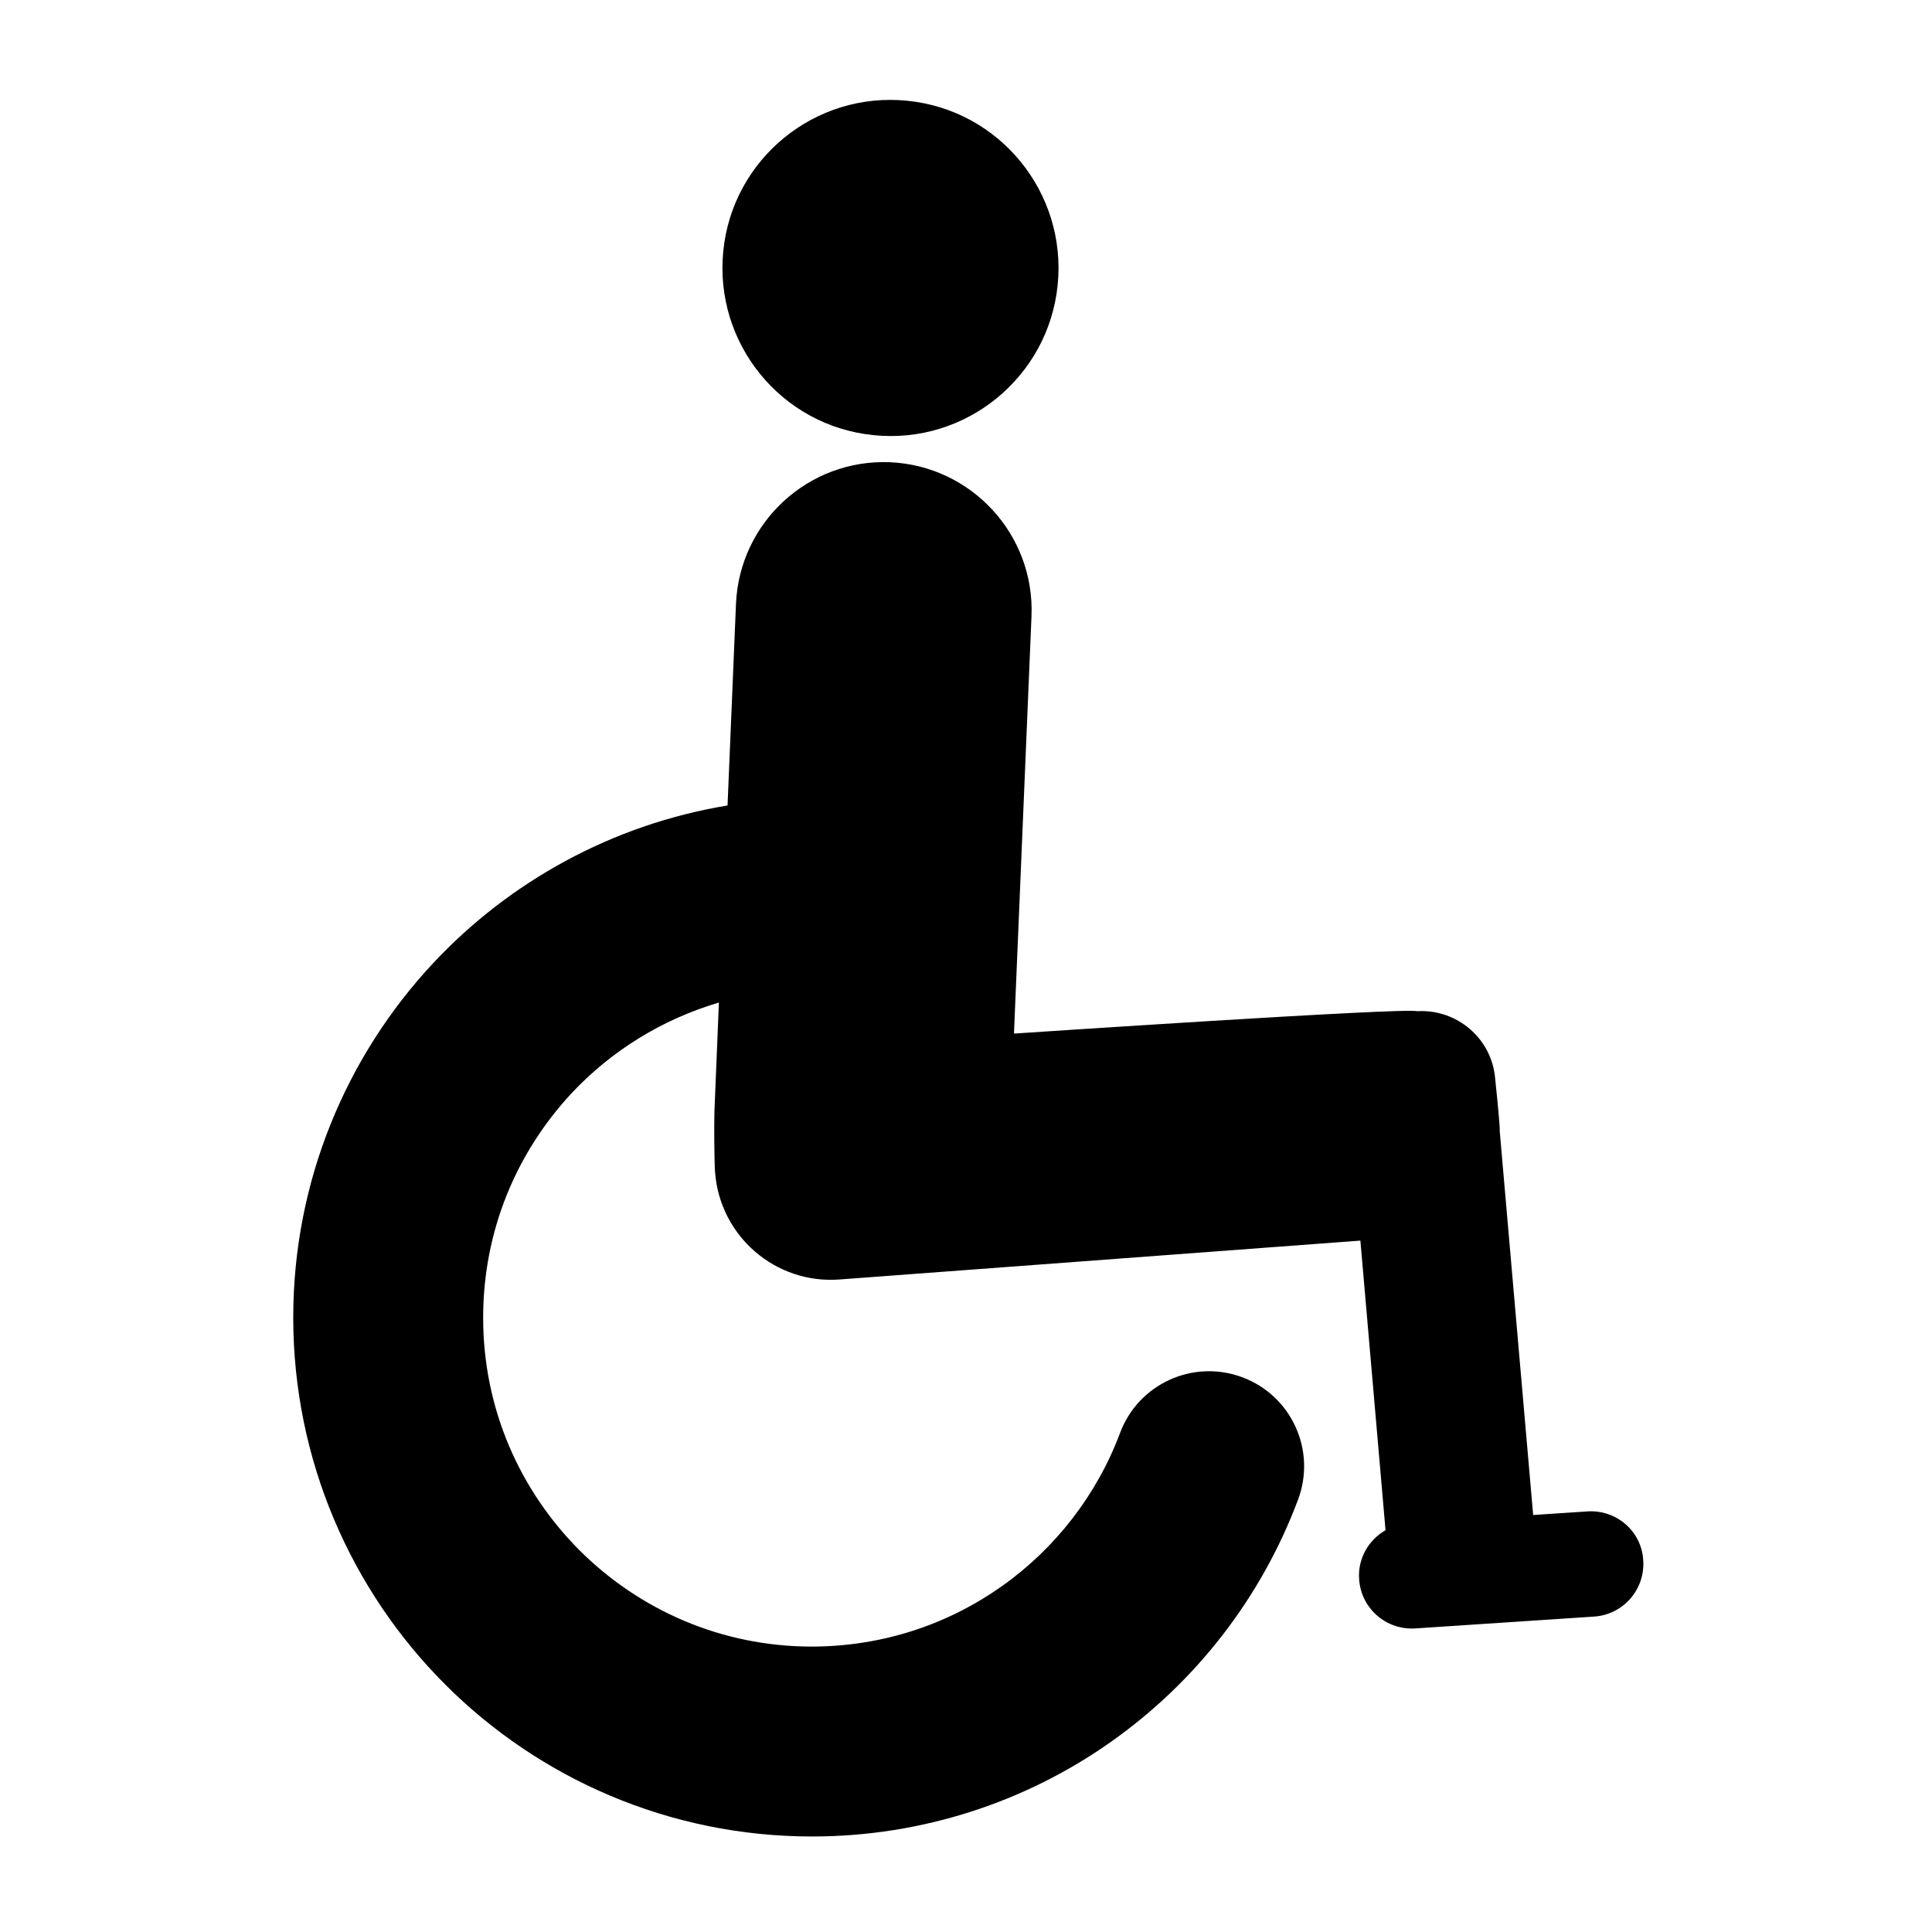 <?xml version="1.0" encoding="UTF-8"?>
<!-- Uploaded to: SVG Repo, www.svgrepo.com, Generator: SVG Repo Mixer Tools -->
<svg fill="#000000" width="800px" height="800px" version="1.1" viewBox="144 144 512 512" xmlns="http://www.w3.org/2000/svg">
 <g>
  <path d="m375.48 259.32c24.461 2.519 46.352-15.34 48.812-39.801 2.465-24.461-15.34-46.352-39.801-48.812-24.461-2.519-46.352 15.34-48.812 39.801-2.465 24.461 15.336 46.348 39.801 48.812z"/>
  <path d="m564.69 544.54-14.387 0.953-8.844-101.55c0.113-1.566-1.23-14.164-1.23-14.164-0.895-10.578-10.133-18.418-20.656-17.801-3.469-1.008-106.86 5.934-106.86 5.934l4.644-110.61c0.895-21.609-15.898-39.855-37.504-40.809-21.609-0.895-39.855 15.898-40.809 37.504l-2.238 53.461c-30.562 5.039-57.883 20.207-78.09 41.871-22.895 24.52-37.004 57.656-37.004 93.82 0 37.898 15.449 72.438 40.25 97.234 24.797 24.855 59.336 40.305 97.234 40.305 29.391 0 56.875-9.293 79.211-25.078 22.391-15.785 39.801-38.066 49.598-64.207 4.871-13.043-1.734-27.543-14.777-32.41-13.043-4.871-27.543 1.734-32.41 14.777-6.156 16.457-17.242 30.676-31.461 40.695-14.219 10.02-31.402 15.844-50.156 15.898-24.125 0-45.789-9.742-61.633-25.527-15.785-15.844-25.527-37.449-25.527-61.633 0-23.062 8.844-43.777 23.398-59.449 10.523-11.25 23.957-19.594 39.074-24.07l-1.176 28.719c-0.113 2.91-0.055 13.66 0.168 16.289 1.289 16.961 16.066 29.668 32.973 28.383l138.04-10.301 6.66 76.746c-4.477 2.574-7.391 7.5-6.996 12.988 0.504 7.727 7.164 13.547 14.891 13.043l47.359-3.137c7.727-0.504 13.547-7.164 13.043-14.891-0.398-7.664-7.059-13.488-14.785-12.984z"/>
 </g>
</svg>